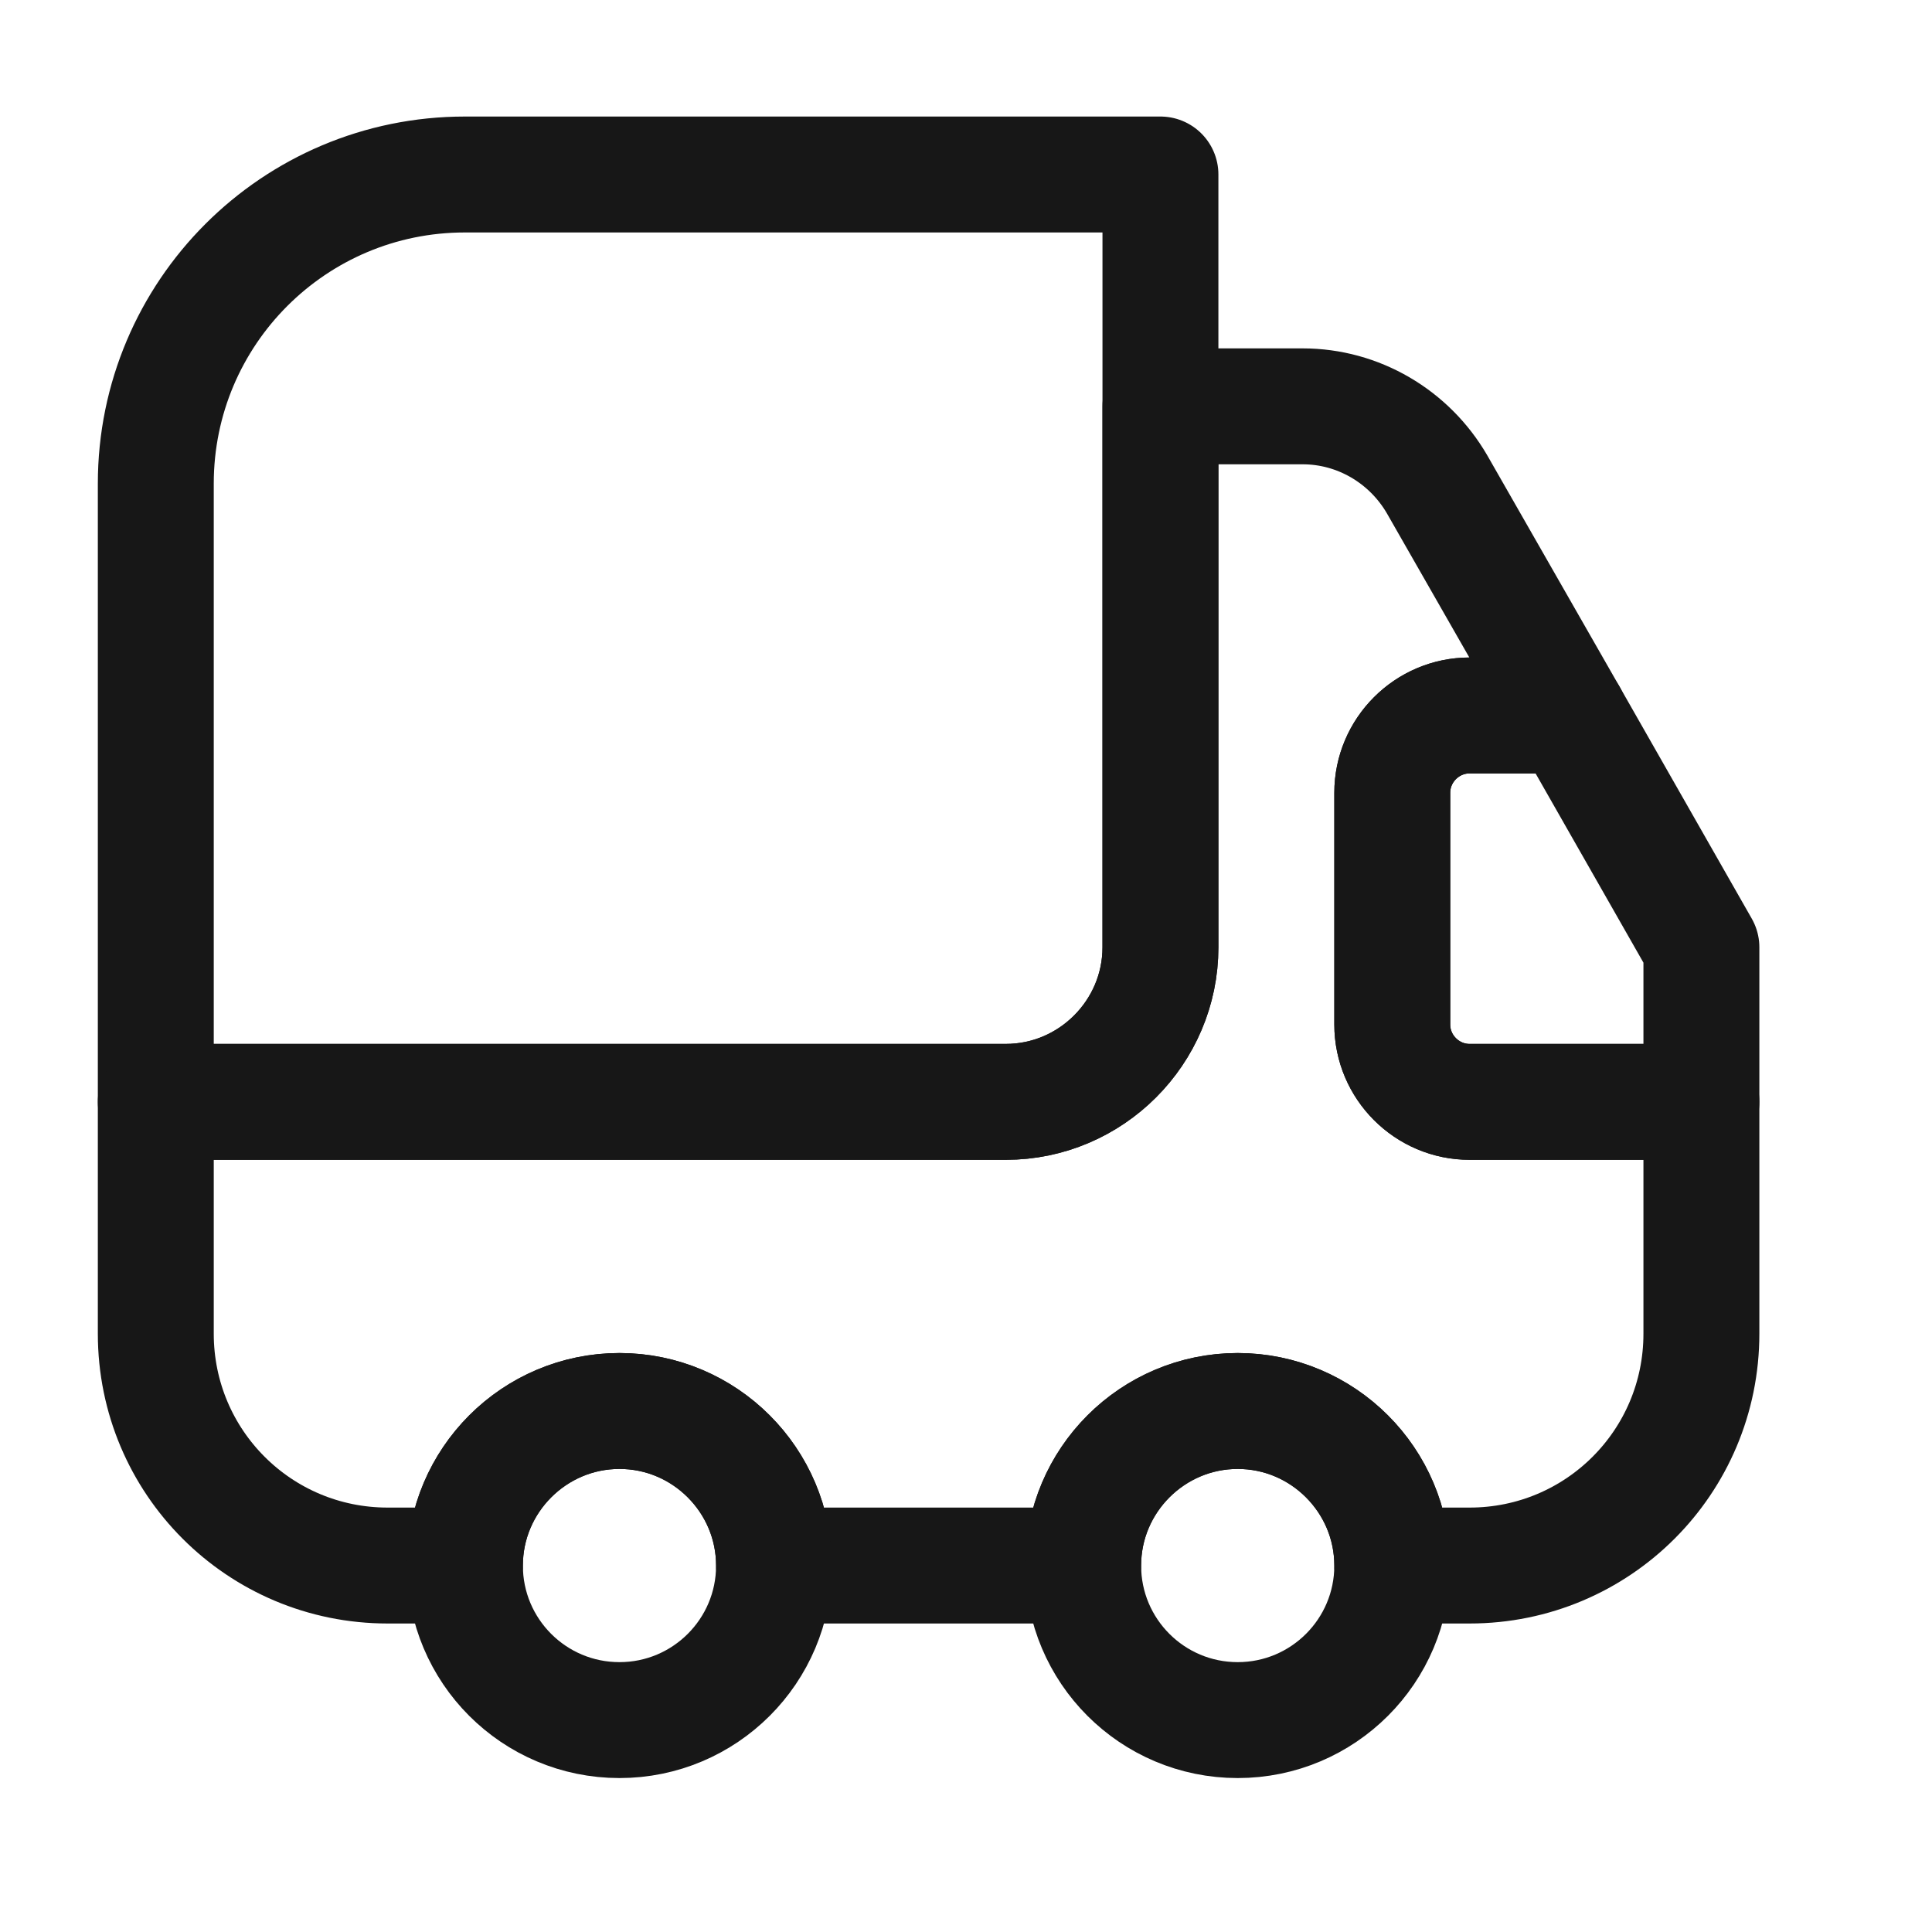  
<svg width="25" height="25" viewBox="0 0 25 25" fill="none" xmlns="http://www.w3.org/2000/svg">
<path d="M15.016 2.258V12.258C15.016 13.358 14.116 14.258 13.016 14.258H2.016V6.258C2.016 4.048 3.806 2.258 6.016 2.258H15.016Z" stroke="#171717" stroke-width="1.5" stroke-linecap="round" stroke-linejoin="round"/>
<path d="M22.016 14.258V17.258C22.016 18.918 20.676 20.258 19.016 20.258H18.016C18.016 19.158 17.116 18.258 16.016 18.258C14.916 18.258 14.016 19.158 14.016 20.258H10.016C10.016 19.158 9.116 18.258 8.016 18.258C6.916 18.258 6.016 19.158 6.016 20.258H5.016C3.356 20.258 2.016 18.918 2.016 17.258V14.258H13.016C14.116 14.258 15.016 13.358 15.016 12.258V5.258H16.856C17.576 5.258 18.236 5.648 18.596 6.268L20.306 9.258H19.016C18.466 9.258 18.016 9.708 18.016 10.258V13.258C18.016 13.808 18.466 14.258 19.016 14.258H22.016Z" stroke="#171717" stroke-width="1.5" stroke-linecap="round" stroke-linejoin="round"/>
<path d="M8.016 22.258C9.12 22.258 10.016 21.363 10.016 20.258C10.016 19.154 9.12 18.258 8.016 18.258C6.911 18.258 6.016 19.154 6.016 20.258C6.016 21.363 6.911 22.258 8.016 22.258Z" stroke="#171717" stroke-width="1.5" stroke-linecap="round" stroke-linejoin="round"/>
<path d="M16.016 22.258C17.12 22.258 18.016 21.363 18.016 20.258C18.016 19.154 17.12 18.258 16.016 18.258C14.911 18.258 14.016 19.154 14.016 20.258C14.016 21.363 14.911 22.258 16.016 22.258Z" stroke="#171717" stroke-width="1.5" stroke-linecap="round" stroke-linejoin="round"/>
<path d="M22.016 12.258V14.258H19.016C18.466 14.258 18.016 13.808 18.016 13.258V10.258C18.016 9.708 18.466 9.258 19.016 9.258H20.306L22.016 12.258Z" stroke="#171717" stroke-width="1.5" stroke-linecap="round" stroke-linejoin="round"/>
</svg>
